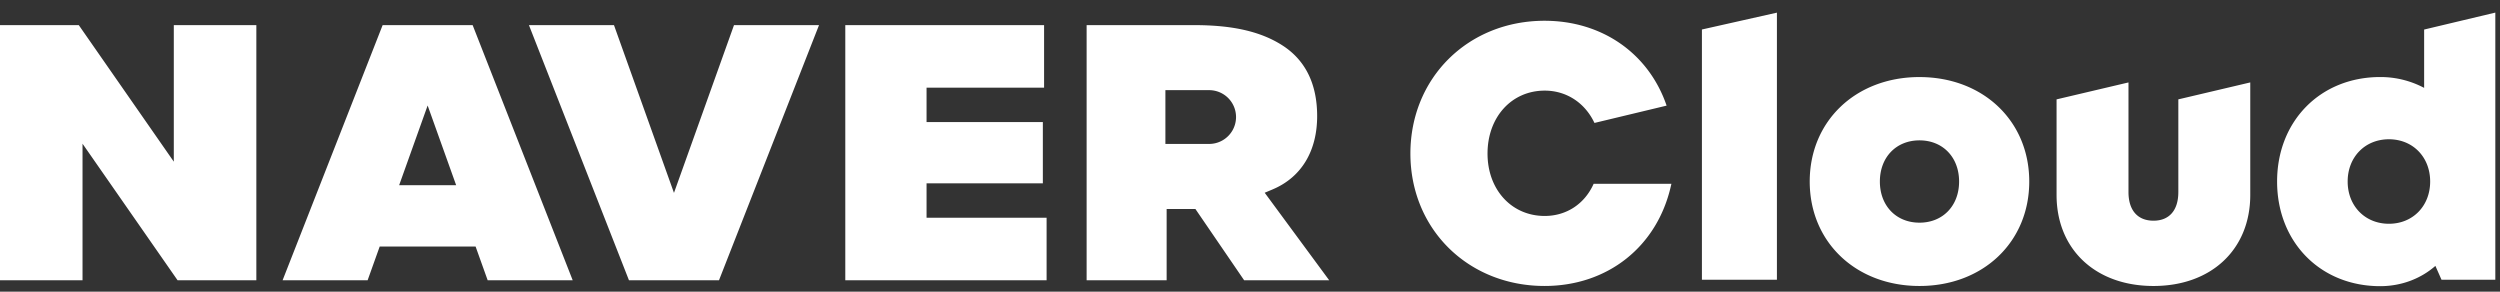 <svg width="180" height="21" viewBox="0 0 180 21" fill="none" xmlns="http://www.w3.org/2000/svg">
    <rect x="0" y="0" width="180" height="21" fill="#333333" stroke="none"/>
    <path fill-rule="evenodd" clip-rule="evenodd" d="M172.003 16.111c-1.721 0-2.971-1.28-2.971-3.042 0-1.763 1.25-3.042 2.971-3.042 1.72 0 2.969 1.28 2.969 3.042 0 1.762-1.249 3.042-2.969 3.042zm2.535-13.984v4.2a6.702 6.702 0 0 0-3.166-.78c-4.3 0-7.421 3.164-7.421 7.522 0 4.366 3.121 7.535 7.421 7.535 1.499 0 2.906-.522 3.976-1.46l.441.998h3.874V.907l-5.125 1.22zM156.84 13.83c0 1.31-.651 2.06-1.787 2.06-1.146 0-1.802-.75-1.802-2.06V5.935l-5.178 1.22v6.882c0 3.92 2.805 6.554 6.98 6.554 4.166 0 6.966-2.634 6.966-6.554V5.934l-5.179 1.22v6.677zM138.203 16.032c-1.68 0-2.852-1.218-2.852-2.963s1.172-2.963 2.852-2.963 2.852 1.219 2.852 2.964c0 1.745-1.172 2.962-2.852 2.962zm0-10.484c-4.58 0-7.903 3.162-7.903 7.52 0 4.36 3.323 7.522 7.903 7.522s7.903-3.163 7.903-7.521c0-4.359-3.323-7.52-7.903-7.52zM122.538 20.142h5.4V.91l-5.4 1.214v18.017zM111.221 15.549c-2.387 0-4.119-1.89-4.119-4.492 0-2.625 1.732-4.532 4.119-4.532 1.555 0 2.893.87 3.58 2.327l5.195-1.247c-1.291-3.77-4.658-6.11-8.786-6.11-5.507 0-9.661 4.11-9.661 9.562 0 5.435 4.154 9.533 9.661 9.533 4.538 0 8.108-2.83 9.097-7.208l.034-.147h-5.599c-.645 1.449-1.961 2.314-3.521 2.314zM87.059 10.363h-3.15V6.491h3.15a1.935 1.935 0 0 1 0 3.872zm4.556 3.28c2.134-.893 3.22-2.827 3.22-5.28 0-2.321-.846-4.037-2.515-5.103-1.55-.99-3.563-1.451-6.331-1.451h-7.752v18.37h5.761v-5.133h2.07l3.51 5.133h6.124l-4.644-6.302.557-.234zM66.712 13.2h8.373V8.788h-8.373V6.31h8.462V1.808H60.861v18.37h14.494v-4.502h-8.643V13.2zM48.526 13.887l-4.32-12.079h-6.123l7.202 18.37h6.483l7.202-18.37h-6.122l-4.322 12.08zM28.738 13.335l2.052-5.739 2.053 5.739h-4.105zM27.55 1.808l-7.203 18.37h6.122l.87-2.43h6.903l.87 2.43h6.122L34.03 1.809H27.55zM12.514 11.64 5.672 1.808H0v18.37h5.942v-9.831l6.843 9.832h5.672V1.809h-5.943v9.831z" fill="#fff"/>
</svg>
